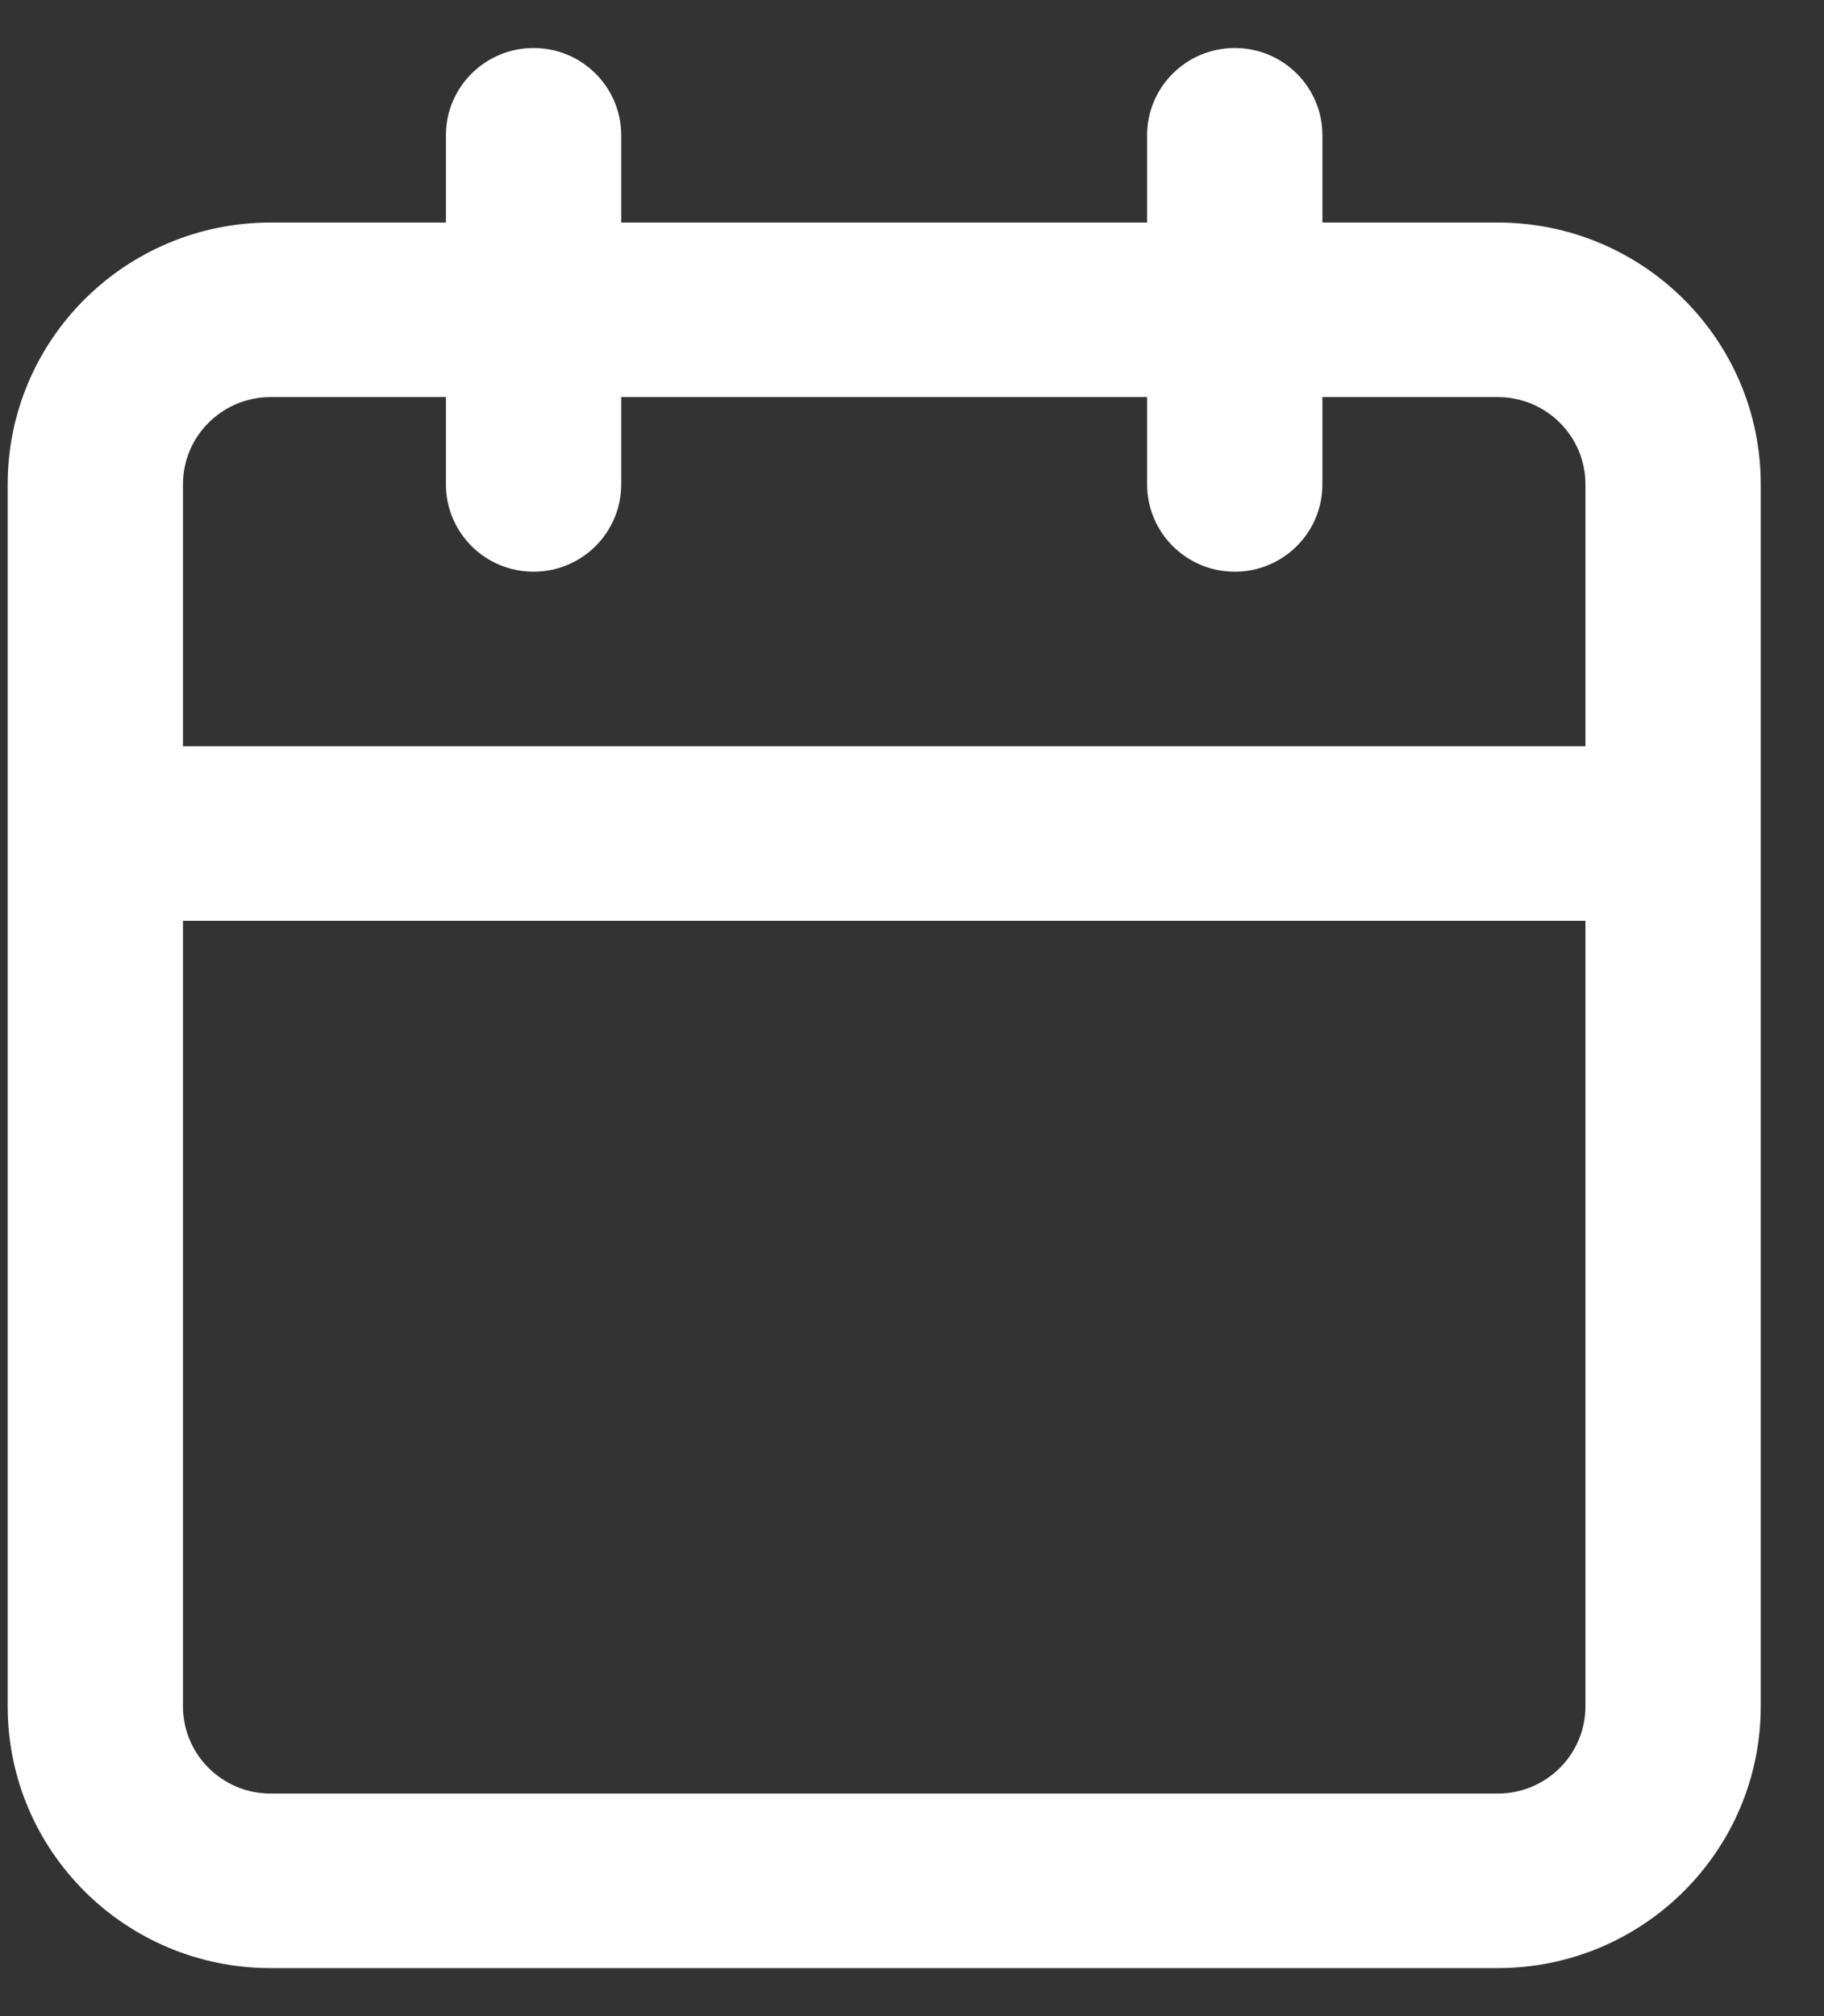 <svg width="19" height="21" viewBox="0 0 19 21" fill="none" xmlns="http://www.w3.org/2000/svg">
<rect x="0" y="0" width="19" height="21" fill="#333333" stroke="none"/>
<path fill-rule="evenodd" clip-rule="evenodd" d="M5.558 0.5C6.062 0.5 6.471 0.907 6.471 1.409V2.318H11.949V1.409C11.949 0.907 12.358 0.5 12.862 0.5C13.367 0.5 13.775 0.907 13.775 1.409V2.318H15.601C17.114 2.318 18.341 3.539 18.341 5.045V17.773C18.341 19.279 17.114 20.5 15.601 20.5H2.819C1.306 20.5 0.08 19.279 0.08 17.773V5.045C0.08 3.539 1.306 2.318 2.819 2.318H4.645V1.409C4.645 0.907 5.054 0.5 5.558 0.5ZM4.645 4.136H2.819C2.315 4.136 1.906 4.543 1.906 5.045V7.773H16.515V5.045C16.515 4.543 16.106 4.136 15.601 4.136H13.775V5.045C13.775 5.548 13.367 5.955 12.862 5.955C12.358 5.955 11.949 5.548 11.949 5.045V4.136H6.471V5.045C6.471 5.548 6.062 5.955 5.558 5.955C5.054 5.955 4.645 5.548 4.645 5.045V4.136ZM16.515 9.591H1.906V17.773C1.906 18.275 2.315 18.682 2.819 18.682H15.601C16.106 18.682 16.515 18.275 16.515 17.773V9.591Z" fill="white"/>
</svg>
